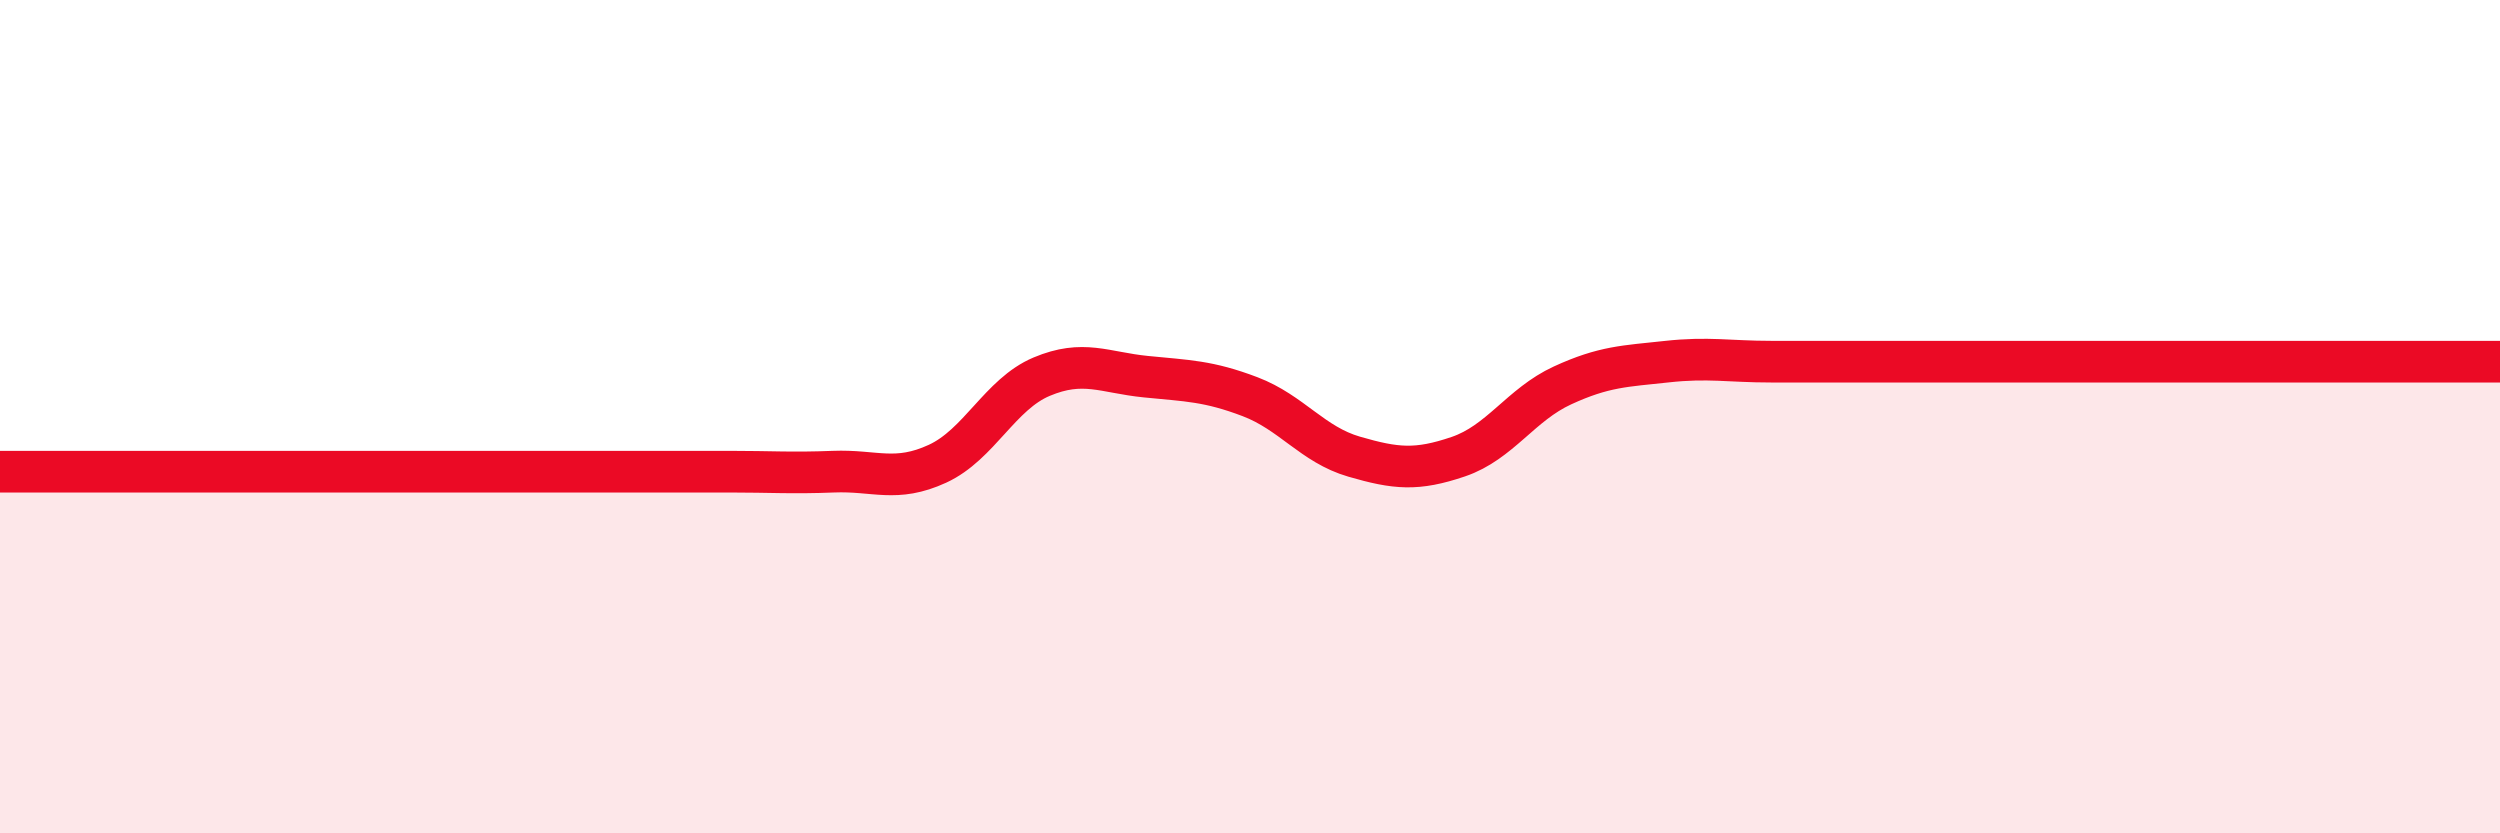 
    <svg width="60" height="20" viewBox="0 0 60 20" xmlns="http://www.w3.org/2000/svg">
      <path
        d="M 0,11.32 C 0.5,11.32 1.5,11.32 2.5,11.32 C 3.5,11.32 4,11.32 5,11.32 C 6,11.32 6.5,11.32 7.5,11.32 C 8.5,11.32 9,11.32 10,11.32 C 11,11.32 11.5,11.32 12.5,11.32 C 13.5,11.32 14,11.32 15,11.32 C 16,11.32 16.5,11.32 17.5,11.32 C 18.5,11.32 19,11.36 20,11.32 C 21,11.28 21.5,11.59 22.5,11.13 C 23.5,10.67 24,9.46 25,9.04 C 26,8.62 26.5,8.94 27.5,9.04 C 28.5,9.14 29,9.14 30,9.52 C 31,9.9 31.5,10.67 32.5,10.96 C 33.5,11.25 34,11.3 35,10.96 C 36,10.62 36.5,9.71 37.5,9.25 C 38.5,8.79 39,8.79 40,8.68 C 41,8.57 41.5,8.68 42.5,8.68 C 43.5,8.68 44,8.68 45,8.68 C 46,8.68 46.5,8.68 47.5,8.68 C 48.5,8.68 49,8.68 50,8.68 C 51,8.68 51.5,8.68 52.5,8.68 C 53.5,8.68 53.5,8.68 55,8.68 C 56.5,8.68 59,8.68 60,8.68L60 20L0 20Z"
        fill="#EB0A25"
        opacity="0.1"
        stroke-linecap="round"
        stroke-linejoin="round"
      />
      <path
        d="M 0,11.32 C 0.5,11.32 1.5,11.32 2.5,11.32 C 3.5,11.32 4,11.32 5,11.32 C 6,11.32 6.5,11.32 7.5,11.32 C 8.5,11.32 9,11.32 10,11.32 C 11,11.32 11.5,11.32 12.5,11.32 C 13.5,11.32 14,11.32 15,11.32 C 16,11.32 16.5,11.32 17.5,11.32 C 18.5,11.32 19,11.36 20,11.32 C 21,11.28 21.5,11.59 22.5,11.13 C 23.5,10.67 24,9.46 25,9.04 C 26,8.62 26.5,8.94 27.5,9.04 C 28.5,9.14 29,9.14 30,9.52 C 31,9.9 31.5,10.67 32.5,10.96 C 33.5,11.25 34,11.3 35,10.96 C 36,10.62 36.5,9.71 37.5,9.25 C 38.5,8.79 39,8.79 40,8.68 C 41,8.57 41.5,8.68 42.5,8.68 C 43.5,8.68 44,8.68 45,8.68 C 46,8.68 46.5,8.68 47.5,8.68 C 48.5,8.68 49,8.68 50,8.68 C 51,8.68 51.5,8.68 52.5,8.68 C 53.5,8.68 53.5,8.68 55,8.68 C 56.5,8.68 59,8.68 60,8.68"
        stroke="#EB0A25"
        stroke-width="1"
        fill="none"
        stroke-linecap="round"
        stroke-linejoin="round"
      />
    </svg>
  